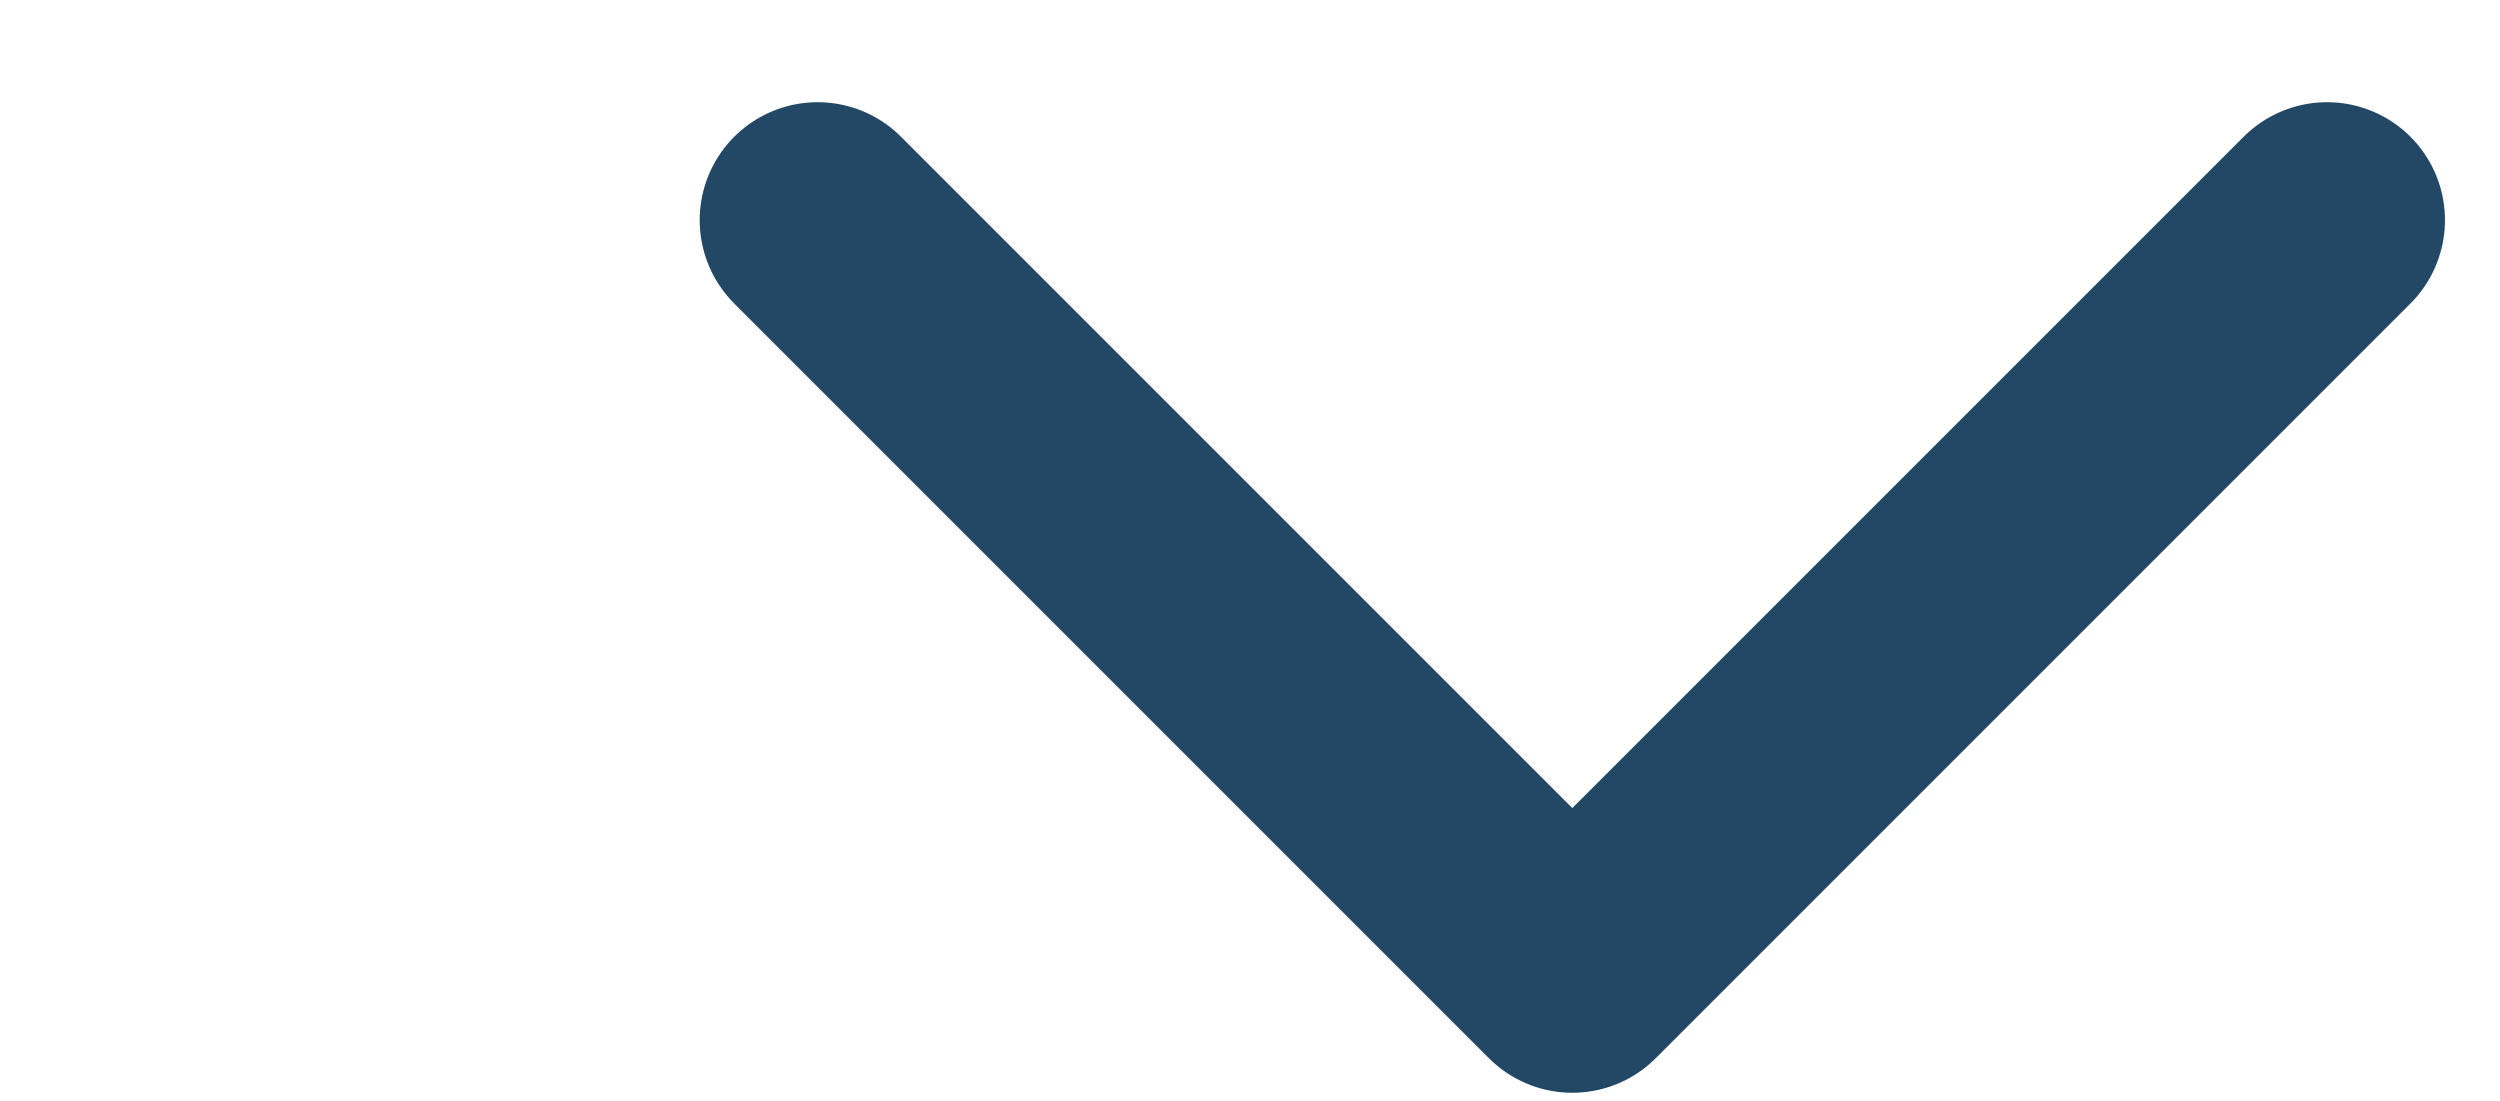 <?xml version="1.0" encoding="utf-8"?>
<!-- Generator: Adobe Illustrator 25.2.3, SVG Export Plug-In . SVG Version: 6.00 Build 0)  -->
<svg version="1.1" id="Ebene_1" xmlns="http://www.w3.org/2000/svg" xmlns:xlink="http://www.w3.org/1999/xlink" x="0px" y="0px"
	 viewBox="0 0 15.9 7" style="enable-background:new 0 0 15.9 7;" xml:space="preserve">
<style type="text/css">
	.st0{fill:none;stroke:#234865;stroke-width:1.5;stroke-linecap:round;stroke-linejoin:round;}
</style>
<path id="Pfad_785" class="st0" d="M5.2,1.4L10,6.2l4.8-4.8"/>
</svg>
